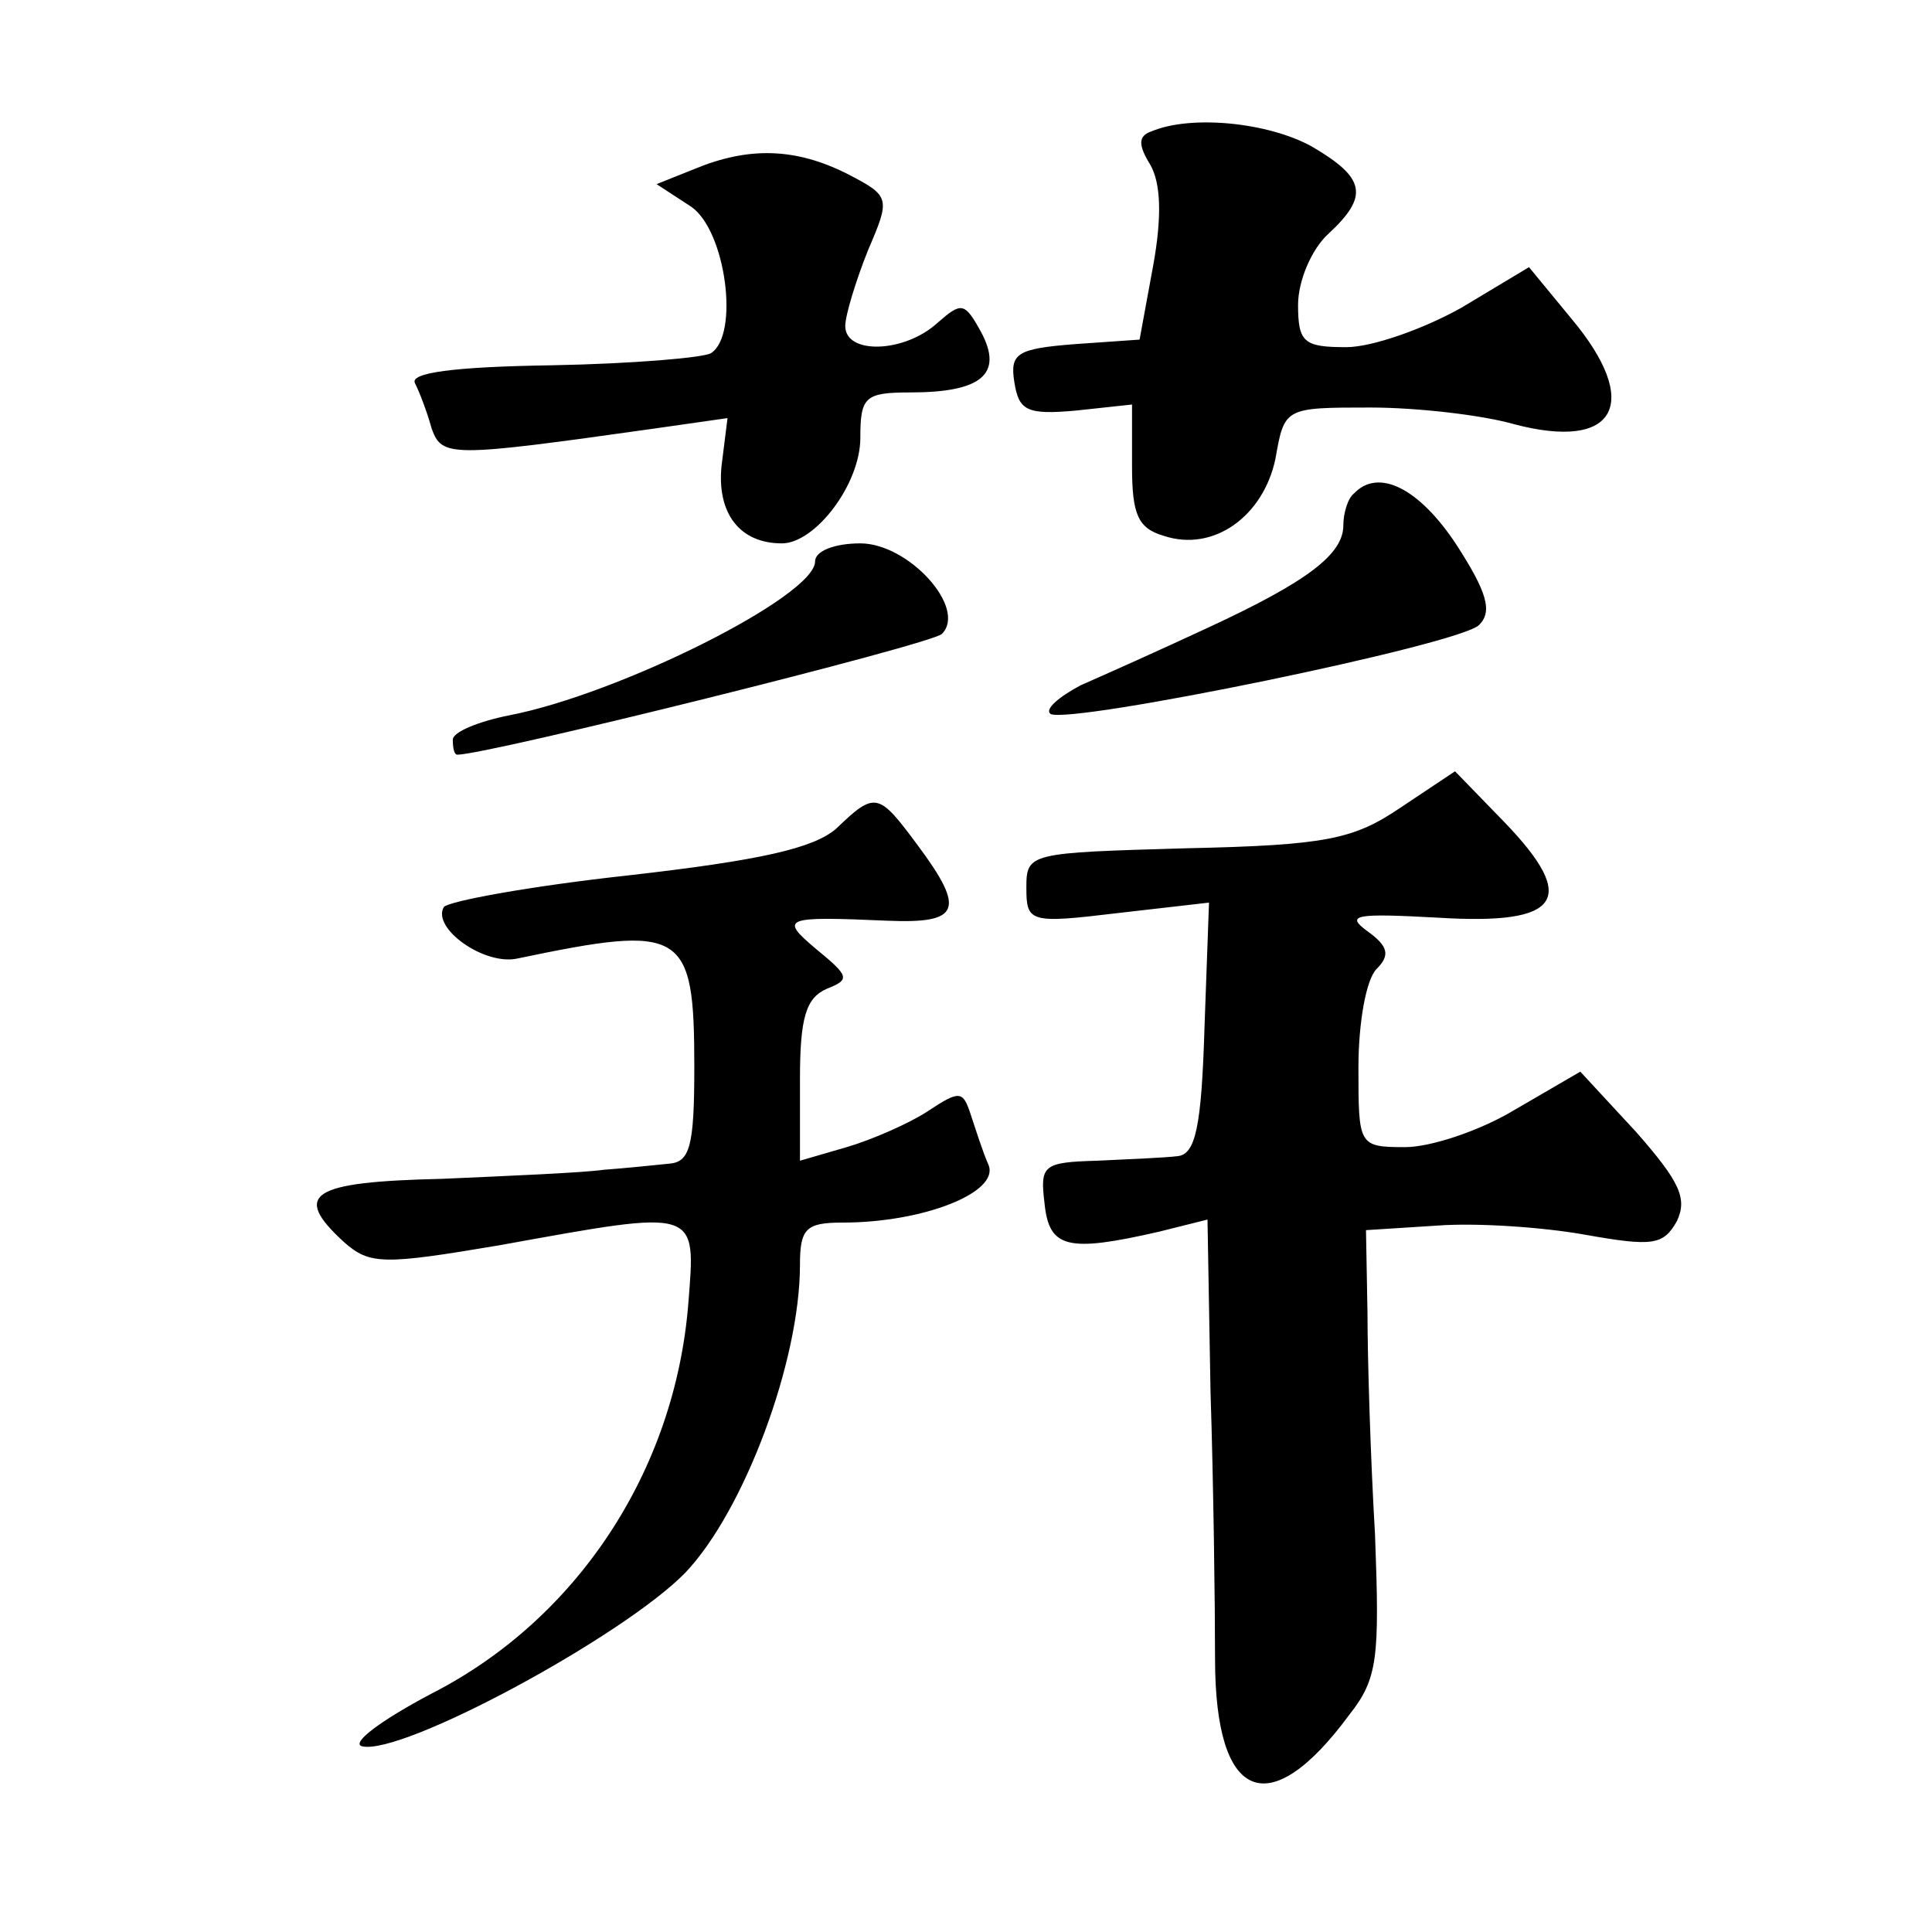 <?xml version="1.0" standalone="no"?>
<!DOCTYPE svg PUBLIC "-//W3C//DTD SVG 20010904//EN"
 "http://www.w3.org/TR/2001/REC-SVG-20010904/DTD/svg10.dtd">
<svg version="1.0" xmlns="http://www.w3.org/2000/svg"
 width="128pt" height="128pt" viewBox="0 0 128 128"
 preserveAspectRatio="xMidYMid meet">
<g transform="translate(0,128) scale(0.1,-0.1)"
fill="#0" stroke="none">
<path d="M763 1193 c-9 -3 -9 -9 -1 -22 7 -12 8 -34 2 -67 l-9 -49 -43 -3 c-38
-3 -43 -6 -40 -25 3 -19 8 -22 41 -19 l37 4 0 -41 c0 -32 4 -41 21 -46 33 -11 66
13 74 51 6 34 6 34 63 34 31 0 74 -5 95 -11 68 -18 85 14 38 70 l-28 34 -45 -27
c-25 -14 -59 -26 -76 -26 -28 0 -32 3 -32 28 0 16 9 37 20 47 27 25 25 37 -11 58
-29 16 -80 21 -106 10z M460 1168 l-25 -10 23 -15 c23 -16 32 -85 13 -97 -5 -3
-52 -7 -105 -8 -66 -1 -95 -5 -91 -12 3 -6 8 -19 11 -30 7 -19 12 -19 147 0 l49
7 -4 -32 c-3 -31 12 -51 40 -51 22 0 52 39 52 70 0 27 3 30 33 30 47 0 62 12 47
40 -11 20 -13 20 -29 6 -22 -20 -61 -21 -61 -2 0 7 7 30 15 50 15 35 15 36 -14
51 -34 17 -65 18 -101 3z M897 953 c-4 -3 -7 -13 -7 -21 0 -19 -23 -37 -90 -68
-30 -14 -68 -31 -84 -38 -15 -8 -24 -16 -20 -19 13 -7 272 46 284 59 9 9 5 22 -15
53 -25 38 -52 51 -68 34z M540 908 c0 -23 -130 -88 -203 -102 -20 -4 -37 -11 -37
-16 0 -6 1 -10 3 -10 20 0 314 73 321 80 17 17 -22 60 -54 60 -17 0 -30 -5 -30
-12z M928 745 c-31 -21 -49 -25 -142 -27 -104 -3 -106 -3 -106 -26 0 -23 2 -24
60 -17 l61 7 -3 -83 c-2 -66 -6 -84 -18 -85 -8 -1 -32 -2 -53 -3 -36 -1 -38 -3
-35 -28 3 -30 15 -33 76 -19 l32 8 2 -114 c2 -62 3 -142 3 -177 0 -95 36 -109 89
-37 19 24 20 38 17 119 -3 51 -5 117 -5 147 l-1 55 47 3 c26 2 70 -1 98 -6 45 -8
52 -7 61 9 7 15 2 26 -27 59 l-37 40 -43 -25 c-23 -14 -56 -25 -73 -25 -31 0 -31
1 -31 53 0 29 5 58 12 65 9 9 8 15 -6 25 -15 11 -8 12 47 9 81 -5 93 12 44 63 l-33
34 -36 -24z M554 731 c-15 -13 -50 -21 -138 -31 -64 -7 -119 -17 -122 -21 -8 -14
27 -39 49 -34 110 23 117 19 117 -72 0 -53 -3 -63 -17 -64 -10 -1 -29 -3 -43 -4
-14 -2 -62 -4 -107 -6 -87 -2 -100 -10 -65 -42 17 -15 26 -15 103 -2 133 24 130
25 125 -39 -9 -111 -74 -209 -170 -258 -34 -18 -54 -33 -46 -35 27 -6 173 73 214
115 39 41 76 140 76 204 0 24 4 28 28 28 54 0 104 20 97 38 -4 9 -9 25 -12 34 -5
15 -7 16 -28 2 -12 -8 -37 -19 -54 -24 l-31 -9 0 54 c0 41 4 54 18 60 15 6 15 8
-7 26 -25 21 -22 22 47 19 48 -2 52 7 20 50 -26 35 -28 36 -54 11z"/>
</g>
</svg>
